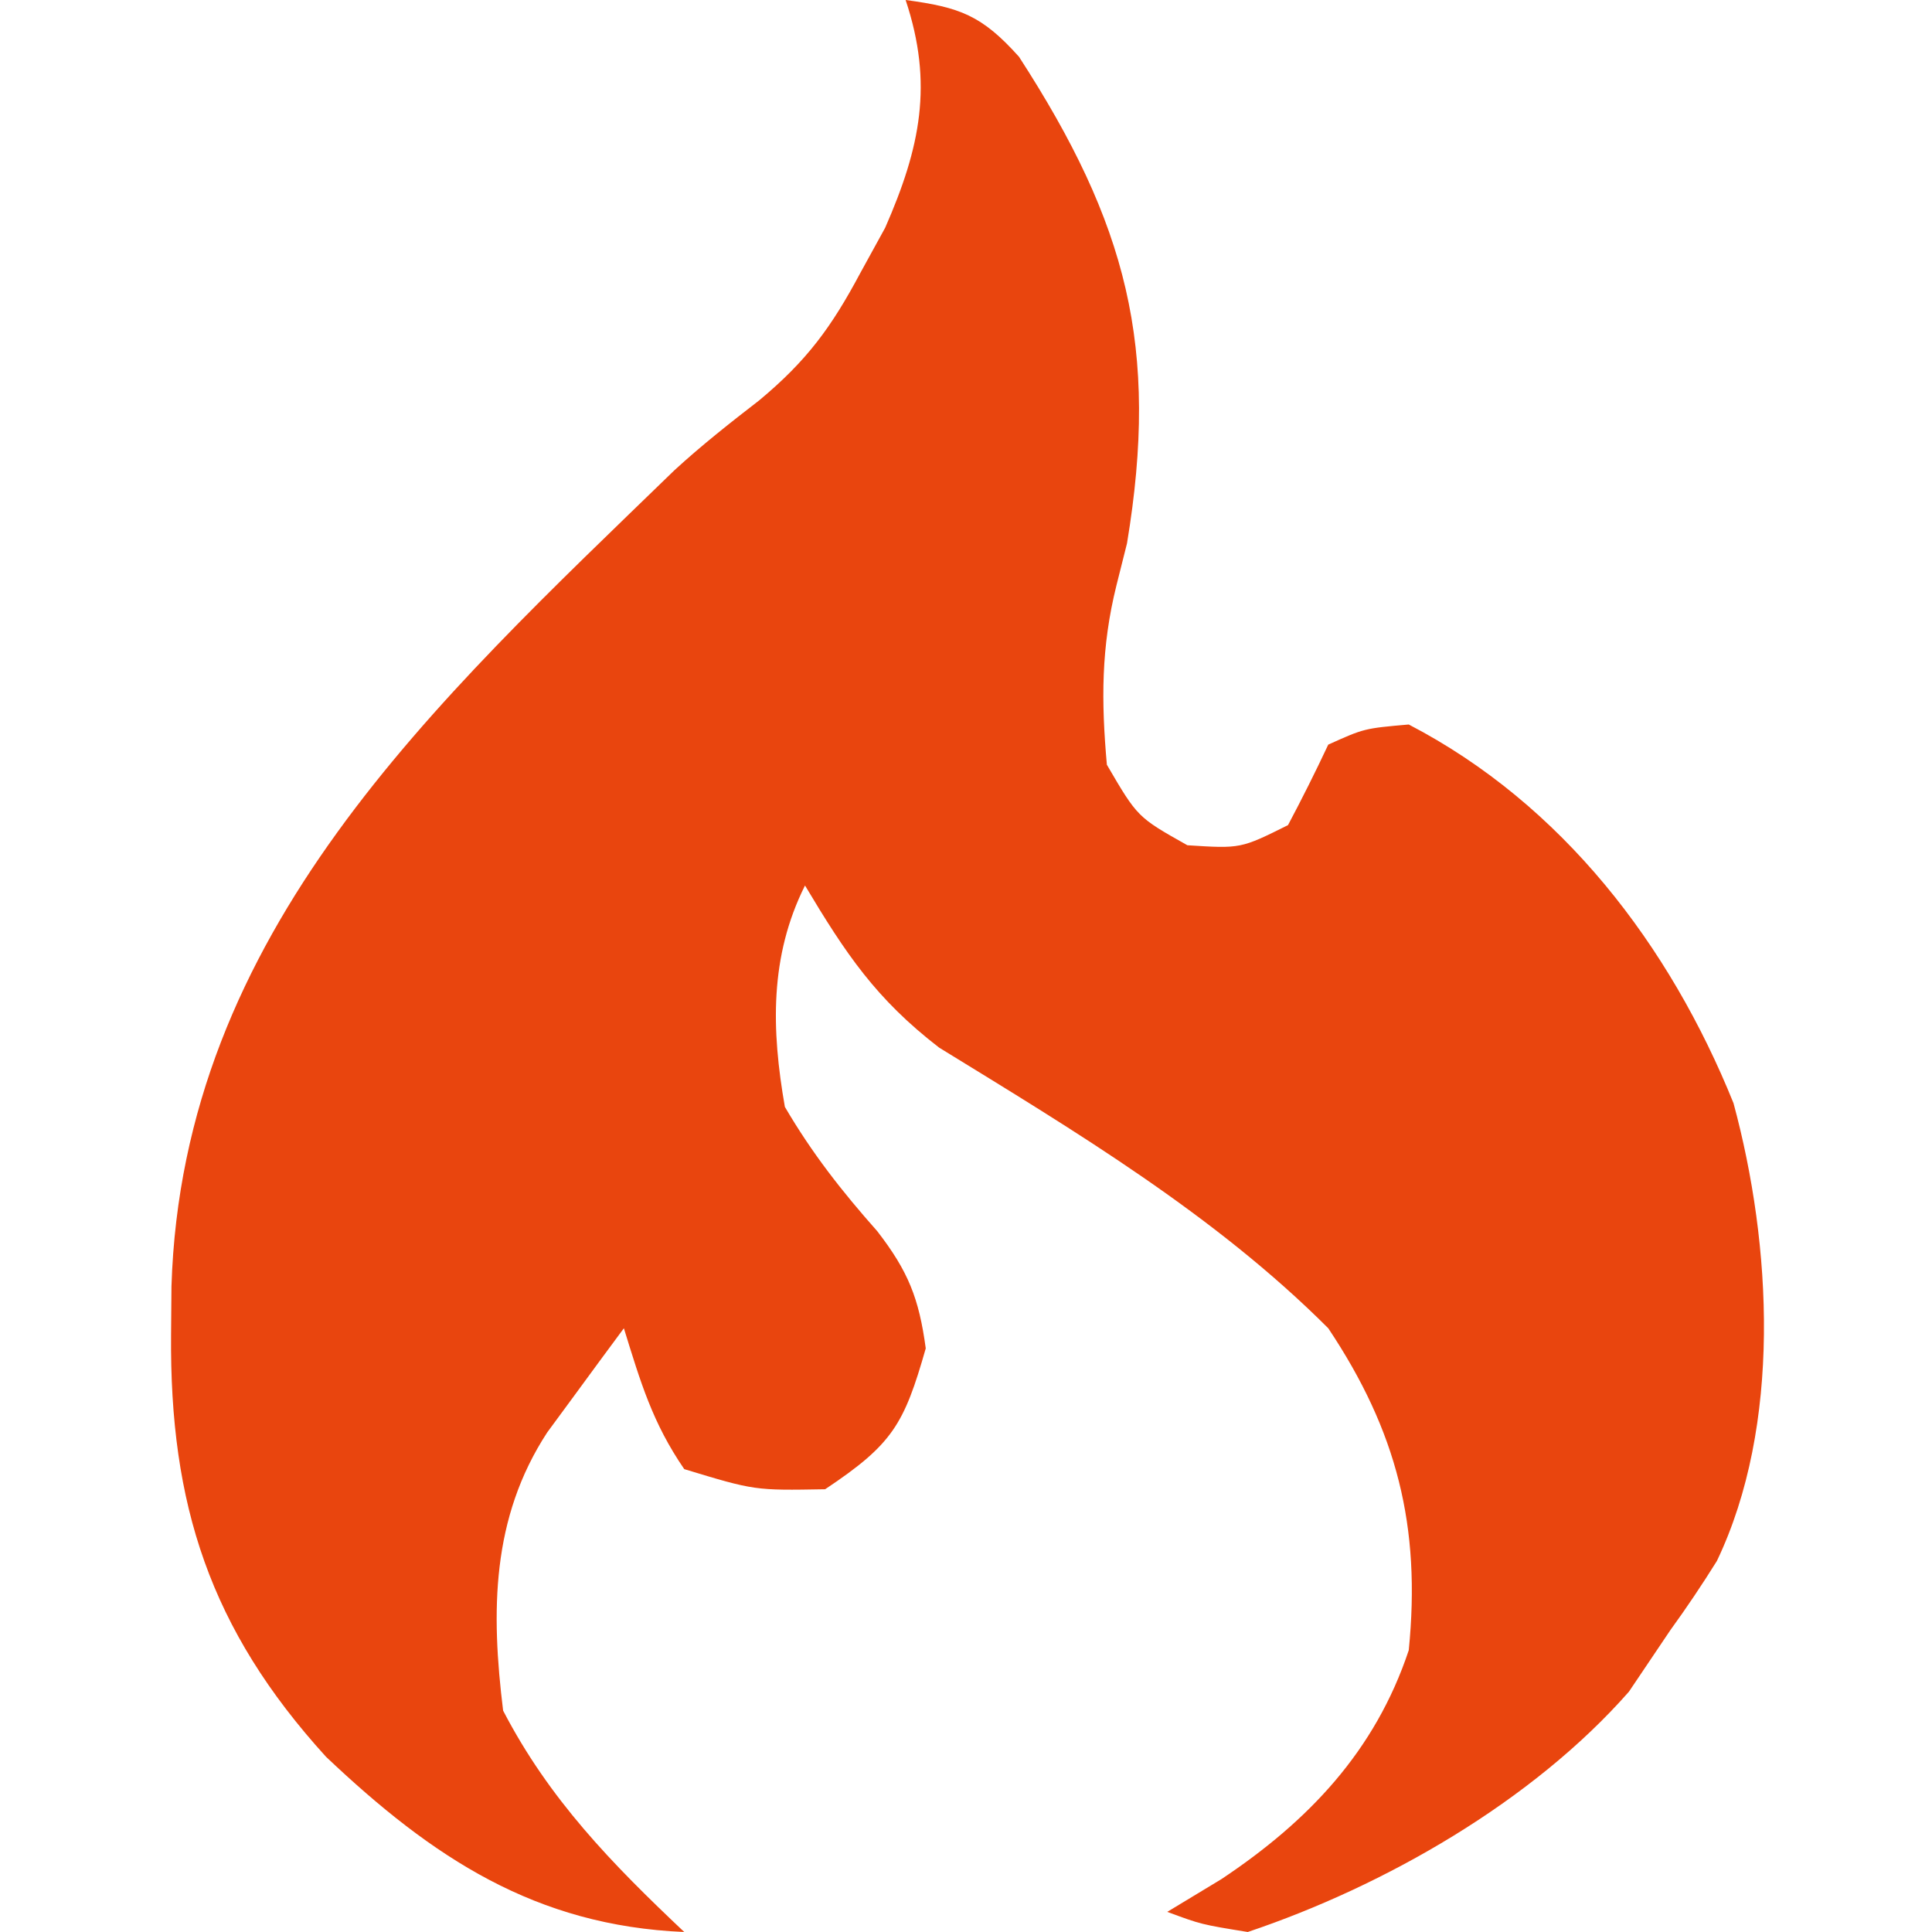 <?xml version="1.0" encoding="UTF-8"?>
<svg version="1.1" xmlns="http://www.w3.org/2000/svg" width="96" height="96">
<path d="M0 0 C2.7 0.362 3.785 0.761 5.633 2.82 C10.994 11.101 12.617 17.249 11 27 C10.827 27.687 10.655 28.374 10.477 29.082 C9.709 32.17 9.718 34.838 10 38 C11.523 40.607 11.523 40.607 14 42 C16.651 42.17 16.651 42.17 19 41 C19.699 39.684 20.367 38.35 21 37 C22.785 36.195 22.785 36.195 25 36 C32.628 39.967 37.968 46.966 41.137 54.816 C43.05 61.874 43.529 70.831 40.312 77.562 C39.581 78.734 38.811 79.882 38 81 C37.319 82.011 36.639 83.021 35.938 84.062 C31.151 89.505 23.823 93.707 17 96 C14.688 95.625 14.688 95.625 13 95 C13.887 94.464 14.774 93.927 15.688 93.375 C20.017 90.492 23.33 87.011 25 82 C25.615 75.845 24.407 71.102 21 66 C15.357 60.357 8.429 56.213 1.664 52.055 C-1.479 49.63 -2.976 47.385 -5 44 C-6.763 47.526 -6.673 51.161 -6 55 C-4.656 57.297 -3.174 59.187 -1.41 61.176 C0.132 63.171 0.664 64.514 1 67 C-0.08 70.781 -0.643 71.762 -4 74 C-7.5 74.062 -7.5 74.062 -11 73 C-12.573 70.709 -13.165 68.7 -14 66 C-14.817 67.101 -15.629 68.206 -16.438 69.312 C-17.116 70.235 -17.116 70.235 -17.809 71.176 C-20.591 75.437 -20.606 80.089 -20 85 C-17.709 89.412 -14.599 92.601 -11 96 C-18.385 95.686 -23.496 92.322 -28.801 87.293 C-34.573 80.948 -36.572 74.753 -36.5 66.312 C-36.49 65.127 -36.49 65.127 -36.48 63.918 C-35.935 46.292 -23.39 34.913 -11.492 23.37 C-10.151 22.138 -8.718 21.008 -7.277 19.895 C-4.907 17.923 -3.693 16.266 -2.25 13.562 C-1.843 12.821 -1.435 12.08 -1.016 11.316 C0.731 7.332 1.389 4.168 0 0 Z " fill="#E9450E" transform="translate(45,0)"/>
</svg>
